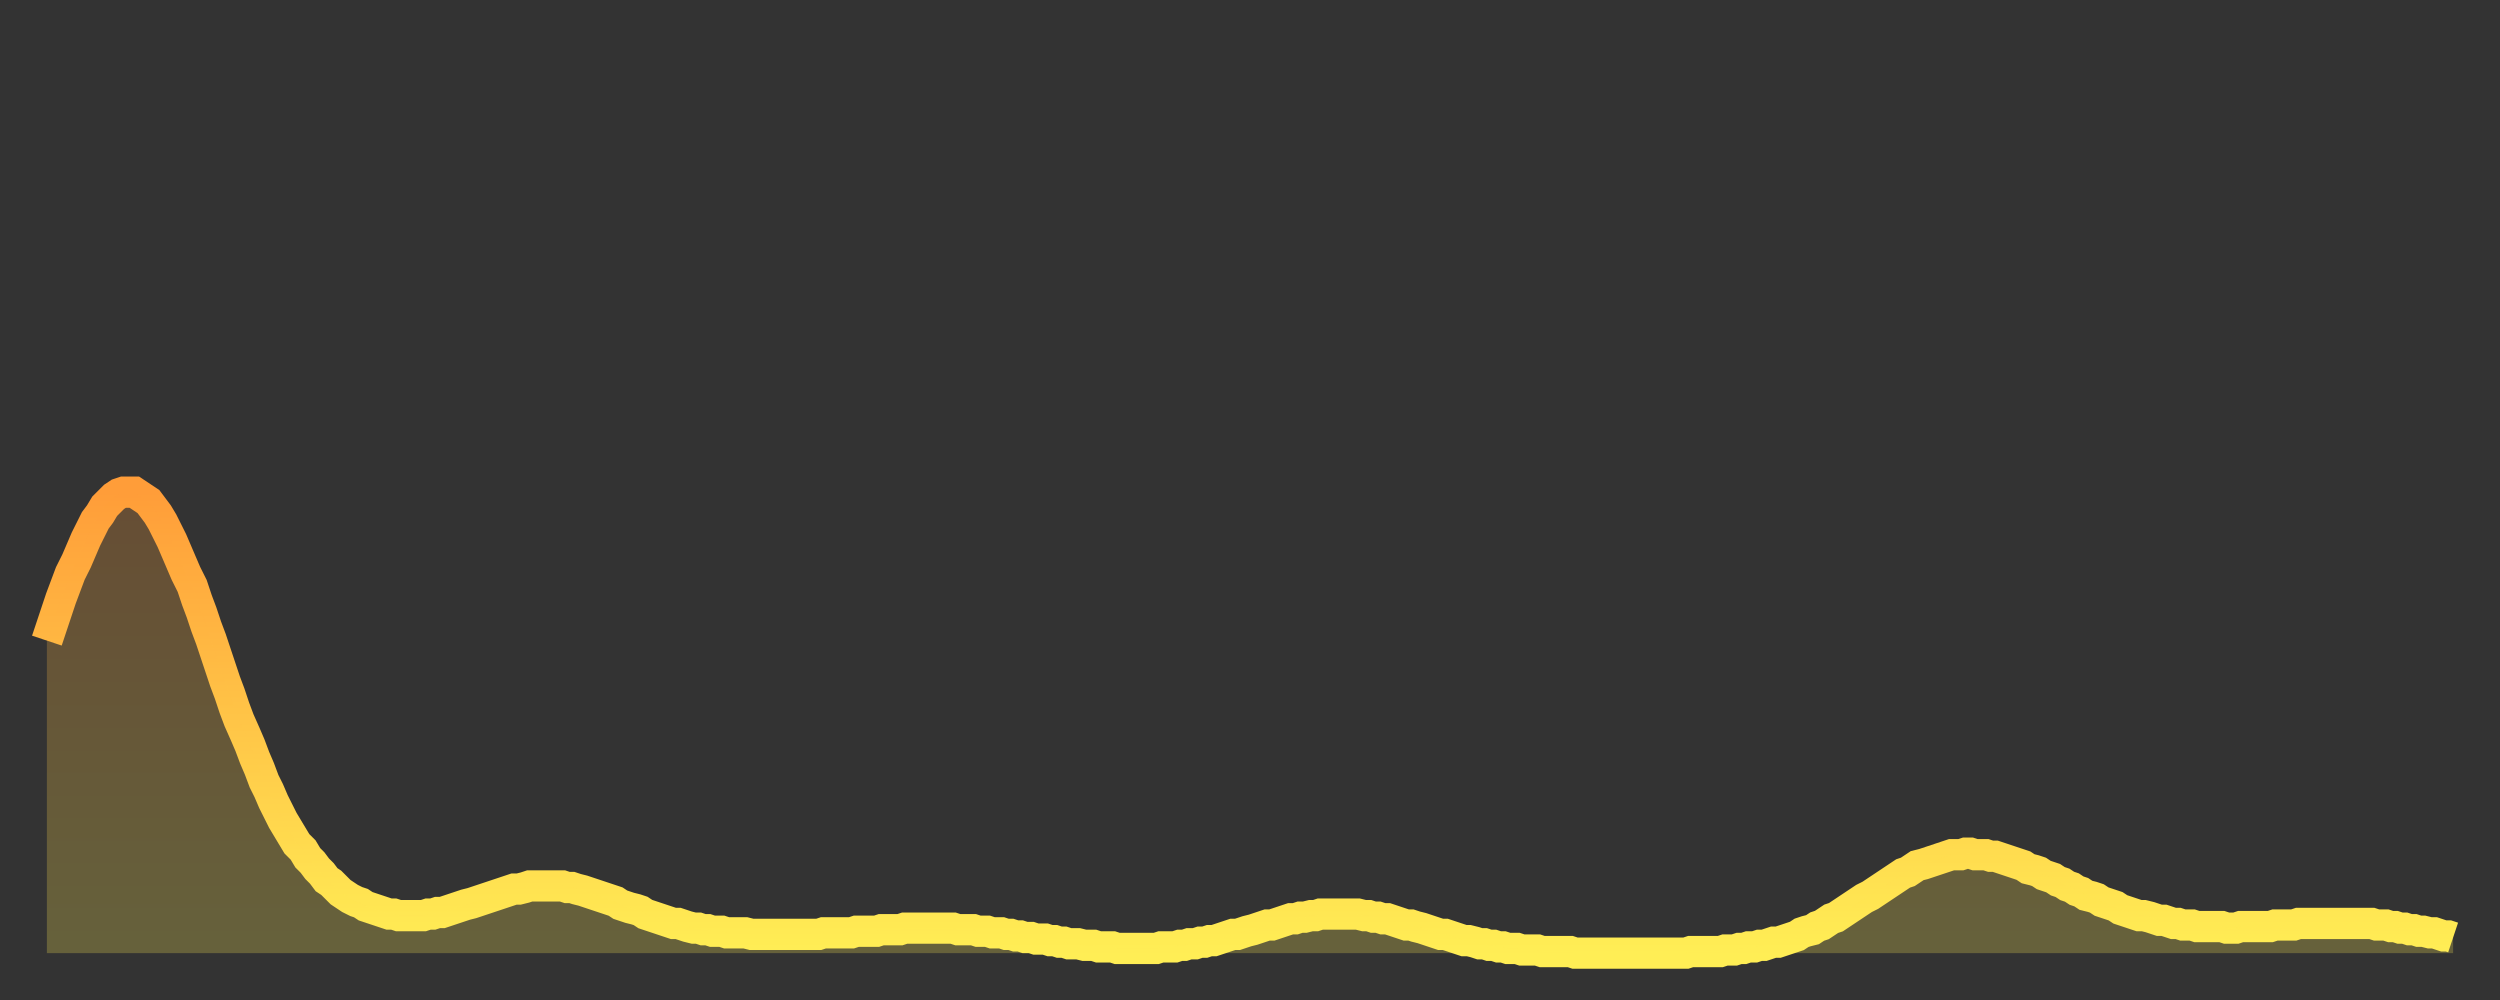 <?xml version="1.0" encoding="utf-8" ?>
<svg baseProfile="full" height="64" version="1.1" width="160" xmlns="http://www.w3.org/2000/svg" xmlns:ev="http://www.w3.org/2001/xml-events" xmlns:xlink="http://www.w3.org/1999/xlink"><rect width="100%" height="100%" fill="#333333" stroke="none"/><defs><linearGradient id="id91720" x1="0" x2="0" y1="0" y2="1"><stop offset="0%" stop-color="#ff9d39" /><stop offset="50%" stop-color="#ffc547" /><stop offset="100%" stop-color="#ffee55" /></linearGradient></defs><g transform="translate(3,3)"><g><path d="M 0.0 38.0 0.3 37.1 0.6 36.2 0.9 35.3 1.2 34.5 1.5 33.7 1.9 32.9 2.2 32.2 2.5 31.5 2.8 30.9 3.1 30.3 3.4 29.9 3.7 29.4 4.0 29.1 4.3 28.8 4.6 28.6 4.9 28.5 5.2 28.5 5.6 28.5 5.9 28.7 6.2 28.9 6.5 29.1 6.8 29.5 7.1 29.9 7.4 30.4 7.7 31.0 8.0 31.6 8.3 32.3 8.6 33.0 8.9 33.7 9.3 34.5 9.6 35.4 9.9 36.2 10.2 37.1 10.5 37.9 10.8 38.8 11.1 39.7 11.4 40.6 11.7 41.4 12.0 42.3 12.3 43.1 12.7 44.0 13.0 44.7 13.3 45.5 13.6 46.2 13.9 47.0 14.2 47.6 14.5 48.3 14.8 48.9 15.1 49.5 15.4 50.0 15.7 50.5 16.0 51.0 16.4 51.4 16.7 51.9 17.0 52.2 17.3 52.6 17.6 52.9 17.9 53.3 18.2 53.5 18.5 53.8 18.8 54.1 19.1 54.3 19.4 54.5 19.8 54.7 20.1 54.8 20.4 55.0 20.7 55.1 21.0 55.2 21.3 55.3 21.6 55.4 21.9 55.5 22.2 55.5 22.5 55.6 22.8 55.6 23.1 55.6 23.5 55.6 23.8 55.6 24.1 55.6 24.4 55.5 24.7 55.5 25.0 55.4 25.3 55.4 25.6 55.3 25.9 55.2 26.2 55.1 26.5 55.0 26.8 54.9 27.2 54.8 27.5 54.7 27.8 54.6 28.1 54.5 28.4 54.4 28.7 54.3 29.0 54.2 29.3 54.1 29.6 54.0 29.9 53.9 30.2 53.9 30.6 53.8 30.9 53.7 31.2 53.7 31.5 53.7 31.8 53.7 32.1 53.7 32.4 53.7 32.7 53.7 33.0 53.7 33.3 53.8 33.6 53.8 33.9 53.9 34.3 54.0 34.6 54.1 34.9 54.2 35.2 54.3 35.5 54.4 35.8 54.5 36.1 54.6 36.4 54.7 36.7 54.9 37.0 55.0 37.3 55.1 37.7 55.2 38.0 55.3 38.3 55.5 38.6 55.6 38.9 55.7 39.2 55.8 39.5 55.9 39.8 56.0 40.1 56.1 40.4 56.1 40.7 56.2 41.0 56.3 41.4 56.4 41.7 56.4 42.0 56.5 42.3 56.5 42.6 56.6 42.9 56.6 43.2 56.6 43.5 56.7 43.8 56.7 44.1 56.7 44.4 56.7 44.7 56.7 45.1 56.8 45.4 56.8 45.7 56.8 46.0 56.8 46.3 56.8 46.6 56.8 46.9 56.8 47.2 56.8 47.5 56.8 47.8 56.8 48.1 56.8 48.5 56.8 48.8 56.8 49.1 56.8 49.4 56.8 49.7 56.7 50.0 56.7 50.3 56.7 50.6 56.7 50.9 56.7 51.2 56.7 51.5 56.7 51.8 56.6 52.2 56.6 52.5 56.6 52.8 56.6 53.1 56.6 53.4 56.5 53.7 56.5 54.0 56.5 54.3 56.5 54.6 56.5 54.9 56.4 55.2 56.4 55.6 56.4 55.9 56.4 56.2 56.4 56.5 56.4 56.8 56.4 57.1 56.4 57.4 56.4 57.7 56.4 58.0 56.4 58.3 56.5 58.6 56.5 58.9 56.5 59.3 56.5 59.6 56.6 59.9 56.6 60.2 56.6 60.5 56.7 60.8 56.7 61.1 56.7 61.4 56.8 61.7 56.8 62.0 56.9 62.3 56.9 62.6 57.0 63.0 57.0 63.3 57.1 63.6 57.1 63.9 57.1 64.2 57.2 64.5 57.2 64.8 57.3 65.1 57.3 65.4 57.4 65.7 57.4 66.0 57.4 66.4 57.5 66.7 57.5 67.0 57.5 67.3 57.6 67.6 57.6 67.9 57.6 68.2 57.6 68.5 57.7 68.8 57.7 69.1 57.7 69.4 57.7 69.7 57.7 70.1 57.7 70.4 57.7 70.7 57.7 71.0 57.7 71.3 57.6 71.6 57.6 71.9 57.6 72.2 57.6 72.5 57.5 72.8 57.5 73.1 57.4 73.5 57.4 73.8 57.3 74.1 57.3 74.4 57.2 74.7 57.2 75.0 57.1 75.3 57.0 75.6 56.9 75.9 56.8 76.2 56.8 76.5 56.7 76.8 56.6 77.2 56.5 77.5 56.4 77.8 56.3 78.1 56.2 78.4 56.2 78.7 56.1 79.0 56.0 79.3 55.9 79.6 55.8 79.9 55.8 80.2 55.7 80.5 55.7 80.9 55.6 81.2 55.6 81.5 55.5 81.8 55.5 82.1 55.5 82.4 55.5 82.7 55.5 83.0 55.5 83.3 55.5 83.6 55.5 83.9 55.5 84.3 55.6 84.6 55.6 84.9 55.7 85.2 55.7 85.5 55.8 85.8 55.8 86.1 55.9 86.4 56.0 86.7 56.1 87.0 56.2 87.3 56.2 87.6 56.3 88.0 56.4 88.3 56.5 88.6 56.6 88.9 56.7 89.2 56.8 89.5 56.8 89.8 56.9 90.1 57.0 90.4 57.1 90.7 57.2 91.0 57.2 91.4 57.3 91.7 57.4 92.0 57.4 92.3 57.5 92.6 57.5 92.9 57.6 93.2 57.6 93.5 57.7 93.8 57.7 94.1 57.7 94.4 57.8 94.7 57.8 95.1 57.8 95.4 57.8 95.7 57.9 96.0 57.9 96.3 57.9 96.6 57.9 96.9 57.9 97.2 57.9 97.5 57.9 97.8 58.0 98.1 58.0 98.4 58.0 98.8 58.0 99.1 58.0 99.4 58.0 99.7 58.0 100.0 58.0 100.3 58.0 100.6 58.0 100.9 58.0 101.2 58.0 101.5 58.0 101.8 58.0 102.2 58.0 102.5 58.0 102.8 58.0 103.1 58.0 103.4 58.0 103.7 58.0 104.0 58.0 104.3 58.0 104.6 58.0 104.9 58.0 105.2 57.9 105.5 57.9 105.9 57.9 106.2 57.9 106.5 57.9 106.8 57.9 107.1 57.9 107.4 57.8 107.7 57.8 108.0 57.8 108.3 57.7 108.6 57.7 108.9 57.6 109.3 57.6 109.6 57.5 109.9 57.5 110.2 57.4 110.5 57.3 110.8 57.3 111.1 57.2 111.4 57.1 111.7 57.0 112.0 56.9 112.3 56.7 112.6 56.6 113.0 56.5 113.3 56.3 113.6 56.2 113.9 56.0 114.2 55.8 114.5 55.7 114.8 55.5 115.1 55.3 115.4 55.1 115.7 54.9 116.0 54.7 116.3 54.5 116.7 54.3 117.0 54.1 117.3 53.9 117.6 53.7 117.9 53.5 118.2 53.3 118.5 53.1 118.8 52.9 119.1 52.8 119.4 52.6 119.7 52.4 120.1 52.3 120.4 52.2 120.7 52.1 121.0 52.0 121.3 51.9 121.6 51.8 121.9 51.7 122.2 51.7 122.5 51.7 122.8 51.6 123.1 51.6 123.4 51.7 123.8 51.7 124.1 51.7 124.4 51.8 124.7 51.8 125.0 51.9 125.3 52.0 125.6 52.1 125.9 52.2 126.2 52.3 126.5 52.4 126.8 52.6 127.2 52.7 127.5 52.8 127.8 53.0 128.1 53.1 128.4 53.2 128.7 53.4 129.0 53.5 129.3 53.7 129.6 53.8 129.9 54.0 130.2 54.1 130.5 54.3 130.9 54.4 131.2 54.5 131.5 54.7 131.8 54.8 132.1 54.9 132.4 55.0 132.7 55.2 133.0 55.3 133.3 55.4 133.6 55.5 133.9 55.6 134.2 55.6 134.6 55.7 134.9 55.8 135.2 55.9 135.5 55.9 135.8 56.0 136.1 56.1 136.4 56.1 136.7 56.2 137.0 56.2 137.3 56.2 137.6 56.3 138.0 56.3 138.3 56.3 138.6 56.3 138.9 56.3 139.2 56.3 139.5 56.4 139.8 56.4 140.1 56.4 140.4 56.3 140.7 56.3 141.0 56.3 141.3 56.3 141.7 56.3 142.0 56.3 142.3 56.3 142.6 56.2 142.9 56.2 143.2 56.2 143.5 56.2 143.8 56.2 144.1 56.1 144.4 56.1 144.7 56.1 145.1 56.1 145.4 56.1 145.7 56.1 146.0 56.1 146.3 56.1 146.6 56.1 146.9 56.1 147.2 56.1 147.5 56.1 147.8 56.1 148.1 56.1 148.4 56.1 148.8 56.1 149.1 56.2 149.4 56.2 149.7 56.2 150.0 56.3 150.3 56.3 150.6 56.4 150.9 56.4 151.2 56.5 151.5 56.5 151.8 56.6 152.1 56.6 152.5 56.7 152.8 56.7 153.1 56.8 153.4 56.9 153.7 56.9 154.0 57.0" fill="none" id="graph-curve" opacity="1" stroke="url(#id91720)" stroke-width="2" /><path d="M 0 58 L 0.0 38.0 0.3 37.1 0.6 36.2 0.9 35.3 1.2 34.5 1.5 33.7 1.9 32.9 2.2 32.2 2.5 31.5 2.8 30.9 3.1 30.3 3.4 29.9 3.7 29.4 4.0 29.1 4.3 28.8 4.6 28.6 4.9 28.5 5.2 28.5 5.6 28.5 5.9 28.7 6.2 28.9 6.5 29.1 6.8 29.5 7.1 29.9 7.4 30.4 7.7 31.0 8.0 31.6 8.3 32.3 8.6 33.0 8.9 33.7 9.3 34.5 9.6 35.4 9.9 36.2 10.2 37.1 10.5 37.9 10.8 38.8 11.1 39.7 11.4 40.6 11.7 41.4 12.0 42.3 12.3 43.1 12.7 44.0 13.0 44.7 13.3 45.5 13.6 46.2 13.9 47.0 14.2 47.6 14.5 48.3 14.8 48.9 15.1 49.5 15.4 50.0 15.7 50.5 16.0 51.0 16.4 51.4 16.7 51.9 17.0 52.2 17.3 52.6 17.6 52.9 17.9 53.3 18.2 53.5 18.5 53.8 18.8 54.1 19.1 54.3 19.4 54.5 19.8 54.7 20.1 54.8 20.4 55.0 20.7 55.1 21.0 55.2 21.3 55.3 21.6 55.4 21.9 55.5 22.2 55.5 22.5 55.6 22.8 55.6 23.1 55.6 23.5 55.6 23.8 55.6 24.1 55.6 24.4 55.5 24.7 55.5 25.0 55.4 25.3 55.4 25.6 55.3 25.9 55.2 26.2 55.1 26.5 55.0 26.8 54.9 27.2 54.8 27.5 54.7 27.8 54.6 28.1 54.5 28.4 54.4 28.7 54.3 29.0 54.2 29.3 54.1 29.6 54.0 29.9 53.9 30.2 53.9 30.6 53.8 30.9 53.7 31.2 53.7 31.5 53.7 31.8 53.7 32.1 53.7 32.4 53.7 32.7 53.7 33.0 53.7 33.3 53.8 33.6 53.8 33.9 53.9 34.3 54.0 34.6 54.1 34.9 54.2 35.2 54.3 35.5 54.4 35.8 54.5 36.1 54.6 36.4 54.7 36.7 54.9 37.0 55.0 37.3 55.1 37.7 55.2 38.0 55.3 38.3 55.5 38.6 55.6 38.9 55.7 39.2 55.8 39.5 55.9 39.8 56.0 40.1 56.1 40.4 56.1 40.7 56.2 41.0 56.3 41.4 56.4 41.7 56.4 42.0 56.5 42.3 56.5 42.6 56.6 42.9 56.6 43.2 56.6 43.5 56.7 43.8 56.7 44.1 56.7 44.4 56.7 44.7 56.7 45.1 56.8 45.4 56.8 45.7 56.8 46.0 56.8 46.3 56.8 46.6 56.8 46.9 56.8 47.2 56.8 47.5 56.8 47.8 56.8 48.1 56.8 48.5 56.8 48.8 56.8 49.1 56.8 49.4 56.8 49.7 56.7 50.0 56.7 50.3 56.7 50.6 56.7 50.9 56.7 51.2 56.7 51.5 56.7 51.8 56.6 52.2 56.6 52.5 56.6 52.8 56.6 53.1 56.6 53.4 56.5 53.7 56.5 54.0 56.5 54.3 56.5 54.6 56.5 54.9 56.4 55.2 56.4 55.6 56.4 55.9 56.4 56.2 56.4 56.5 56.4 56.8 56.4 57.1 56.4 57.4 56.4 57.7 56.4 58.0 56.4 58.3 56.5 58.6 56.5 58.9 56.5 59.3 56.5 59.6 56.6 59.9 56.6 60.2 56.6 60.5 56.7 60.8 56.7 61.1 56.7 61.4 56.8 61.7 56.8 62.0 56.9 62.3 56.9 62.6 57.0 63.0 57.0 63.3 57.1 63.6 57.1 63.9 57.1 64.2 57.2 64.5 57.2 64.8 57.3 65.1 57.3 65.4 57.4 65.7 57.4 66.0 57.4 66.4 57.5 66.7 57.5 67.0 57.5 67.3 57.6 67.6 57.6 67.9 57.6 68.2 57.6 68.5 57.7 68.8 57.7 69.1 57.7 69.4 57.7 69.7 57.7 70.1 57.7 70.4 57.7 70.7 57.7 71.0 57.7 71.3 57.6 71.6 57.6 71.9 57.6 72.2 57.6 72.5 57.5 72.8 57.5 73.1 57.4 73.5 57.4 73.8 57.3 74.1 57.3 74.4 57.2 74.7 57.2 75.0 57.1 75.3 57.0 75.6 56.9 75.9 56.8 76.2 56.8 76.5 56.7 76.8 56.6 77.2 56.5 77.5 56.4 77.8 56.3 78.1 56.2 78.4 56.2 78.7 56.1 79.0 56.0 79.3 55.9 79.6 55.8 79.9 55.8 80.2 55.7 80.5 55.7 80.9 55.6 81.2 55.6 81.5 55.5 81.8 55.5 82.1 55.5 82.4 55.5 82.7 55.5 83.0 55.5 83.3 55.5 83.6 55.5 83.9 55.5 84.3 55.6 84.6 55.6 84.9 55.7 85.2 55.7 85.5 55.8 85.8 55.8 86.1 55.9 86.4 56.0 86.7 56.1 87.0 56.2 87.3 56.2 87.6 56.3 88.0 56.4 88.3 56.5 88.6 56.6 88.9 56.7 89.2 56.8 89.5 56.8 89.8 56.9 90.1 57.0 90.4 57.1 90.7 57.2 91.0 57.2 91.4 57.3 91.7 57.4 92.0 57.4 92.3 57.5 92.6 57.5 92.9 57.6 93.2 57.6 93.5 57.7 93.8 57.7 94.1 57.7 94.4 57.8 94.7 57.8 95.1 57.8 95.4 57.8 95.7 57.9 96.0 57.9 96.3 57.9 96.6 57.9 96.9 57.9 97.2 57.9 97.5 57.9 97.8 58.0 98.1 58.0 98.4 58.0 98.8 58.0 99.1 58.0 99.4 58.0 99.7 58.0 100.0 58.0 100.3 58.0 100.6 58.0 100.9 58.0 101.2 58.0 101.5 58.0 101.8 58.0 102.2 58.0 102.5 58.0 102.8 58.0 103.1 58.0 103.4 58.0 103.7 58.0 104.0 58.0 104.3 58.0 104.6 58.0 104.9 58.0 105.2 57.9 105.5 57.9 105.9 57.9 106.2 57.9 106.5 57.9 106.8 57.9 107.1 57.9 107.4 57.8 107.7 57.8 108.0 57.8 108.3 57.7 108.6 57.7 108.9 57.6 109.3 57.6 109.6 57.5 109.9 57.5 110.2 57.4 110.5 57.3 110.8 57.3 111.1 57.2 111.4 57.1 111.7 57.0 112.0 56.9 112.3 56.7 112.6 56.6 113.0 56.5 113.3 56.3 113.6 56.2 113.9 56.0 114.2 55.8 114.5 55.7 114.8 55.5 115.1 55.3 115.4 55.1 115.7 54.9 116.0 54.7 116.3 54.5 116.7 54.3 117.0 54.1 117.3 53.9 117.6 53.7 117.9 53.5 118.2 53.3 118.5 53.1 118.8 52.9 119.1 52.8 119.4 52.6 119.7 52.4 120.1 52.3 120.4 52.2 120.7 52.1 121.0 52.0 121.3 51.9 121.6 51.8 121.9 51.7 122.2 51.7 122.5 51.7 122.8 51.6 123.1 51.6 123.4 51.7 123.8 51.7 124.1 51.7 124.4 51.8 124.7 51.8 125.0 51.9 125.3 52.0 125.6 52.1 125.9 52.2 126.2 52.3 126.5 52.4 126.8 52.6 127.2 52.7 127.5 52.8 127.8 53.0 128.1 53.1 128.4 53.2 128.7 53.4 129.0 53.5 129.3 53.7 129.6 53.8 129.9 54.0 130.2 54.1 130.5 54.3 130.9 54.4 131.2 54.5 131.5 54.7 131.8 54.8 132.1 54.9 132.4 55.0 132.7 55.2 133.0 55.3 133.3 55.4 133.6 55.5 133.9 55.6 134.2 55.6 134.6 55.7 134.9 55.8 135.2 55.9 135.5 55.9 135.8 56.0 136.1 56.1 136.4 56.1 136.7 56.2 137.0 56.2 137.3 56.2 137.6 56.3 138.0 56.3 138.3 56.3 138.6 56.3 138.9 56.3 139.2 56.3 139.5 56.4 139.8 56.4 140.1 56.4 140.4 56.3 140.7 56.3 141.0 56.3 141.3 56.3 141.7 56.3 142.0 56.3 142.3 56.3 142.6 56.2 142.9 56.2 143.2 56.2 143.5 56.2 143.8 56.2 144.1 56.1 144.4 56.1 144.7 56.1 145.1 56.1 145.4 56.1 145.7 56.1 146.0 56.1 146.3 56.1 146.6 56.1 146.9 56.1 147.2 56.1 147.5 56.1 147.8 56.1 148.1 56.1 148.4 56.1 148.8 56.1 149.1 56.2 149.4 56.2 149.7 56.2 150.0 56.3 150.3 56.3 150.6 56.4 150.9 56.4 151.2 56.5 151.5 56.5 151.8 56.6 152.1 56.6 152.5 56.7 152.8 56.7 153.1 56.8 153.4 56.9 153.7 56.9 154.0 57.0 154 58" fill="url(#id91720)" fill-opacity=".25" id="graph-shadow" /></g></g></svg>